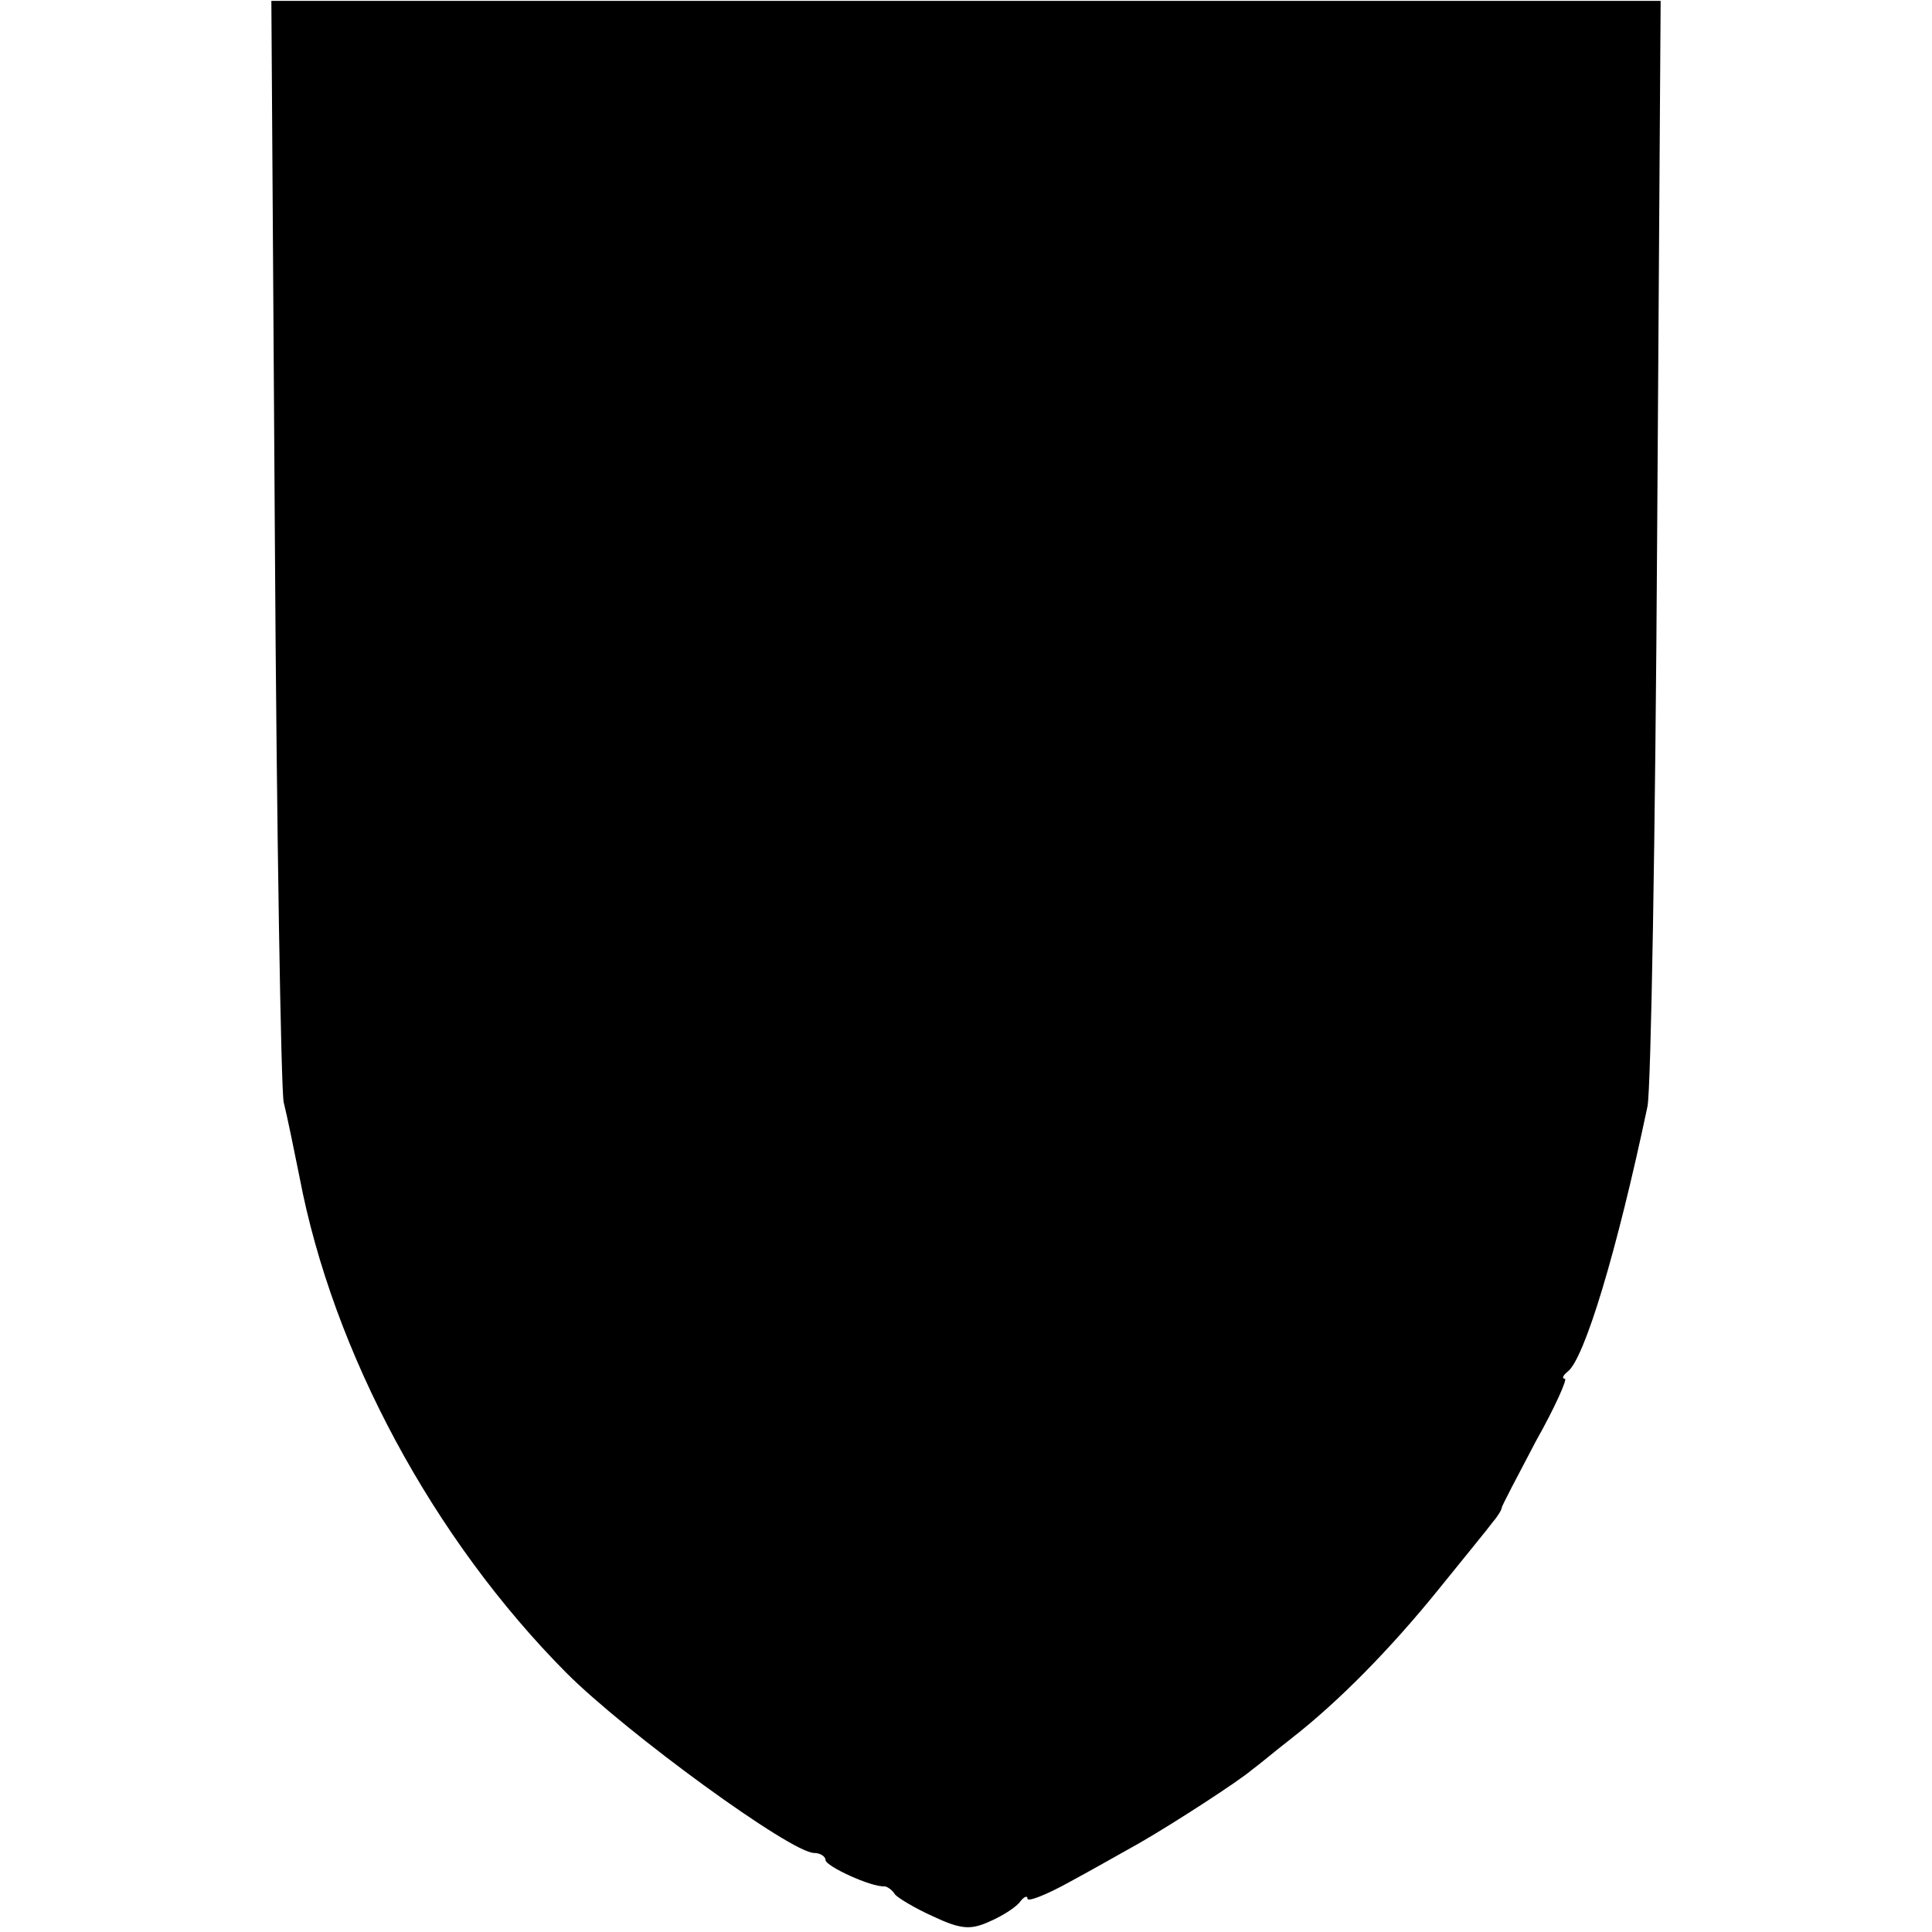 <?xml version="1.0" standalone="no"?>
<!DOCTYPE svg PUBLIC "-//W3C//DTD SVG 20010904//EN"
 "http://www.w3.org/TR/2001/REC-SVG-20010904/DTD/svg10.dtd">
<svg version="1.0" xmlns="http://www.w3.org/2000/svg"
 width="220pt" height="220pt" viewBox="0 0 220 220"
 preserveAspectRatio="xMidYMid meet">
<g transform="translate(0,220) scale(0.1,-0.1)"
fill="#000000" stroke="none">
<path d="M313 1587 c2 -337 7 -625 10 -642 4 -16 12 -55 18 -85 38 -200 152
-412 304 -565 69 -69 256 -205 282 -205 7 0 13 -4 13 -8 0 -7 52 -31 67 -30 3
0 9 -4 12 -9 3 -4 23 -16 43 -25 32 -15 43 -16 65 -6 16 7 31 17 35 23 4 5 8
7 8 3 0 -4 21 4 48 19 26 14 61 34 79 44 40 23 114 71 129 84 7 5 26 21 44 35
54 42 113 102 168 170 29 36 57 70 62 77 6 7 10 14 10 16 0 2 18 36 39 76 22
39 36 71 33 71 -4 0 -2 4 3 8 19 14 56 136 91 302 4 19 9 310 11 647 l4 612
-791 0 -791 0 4 -612z"/>
</g>
</svg>
